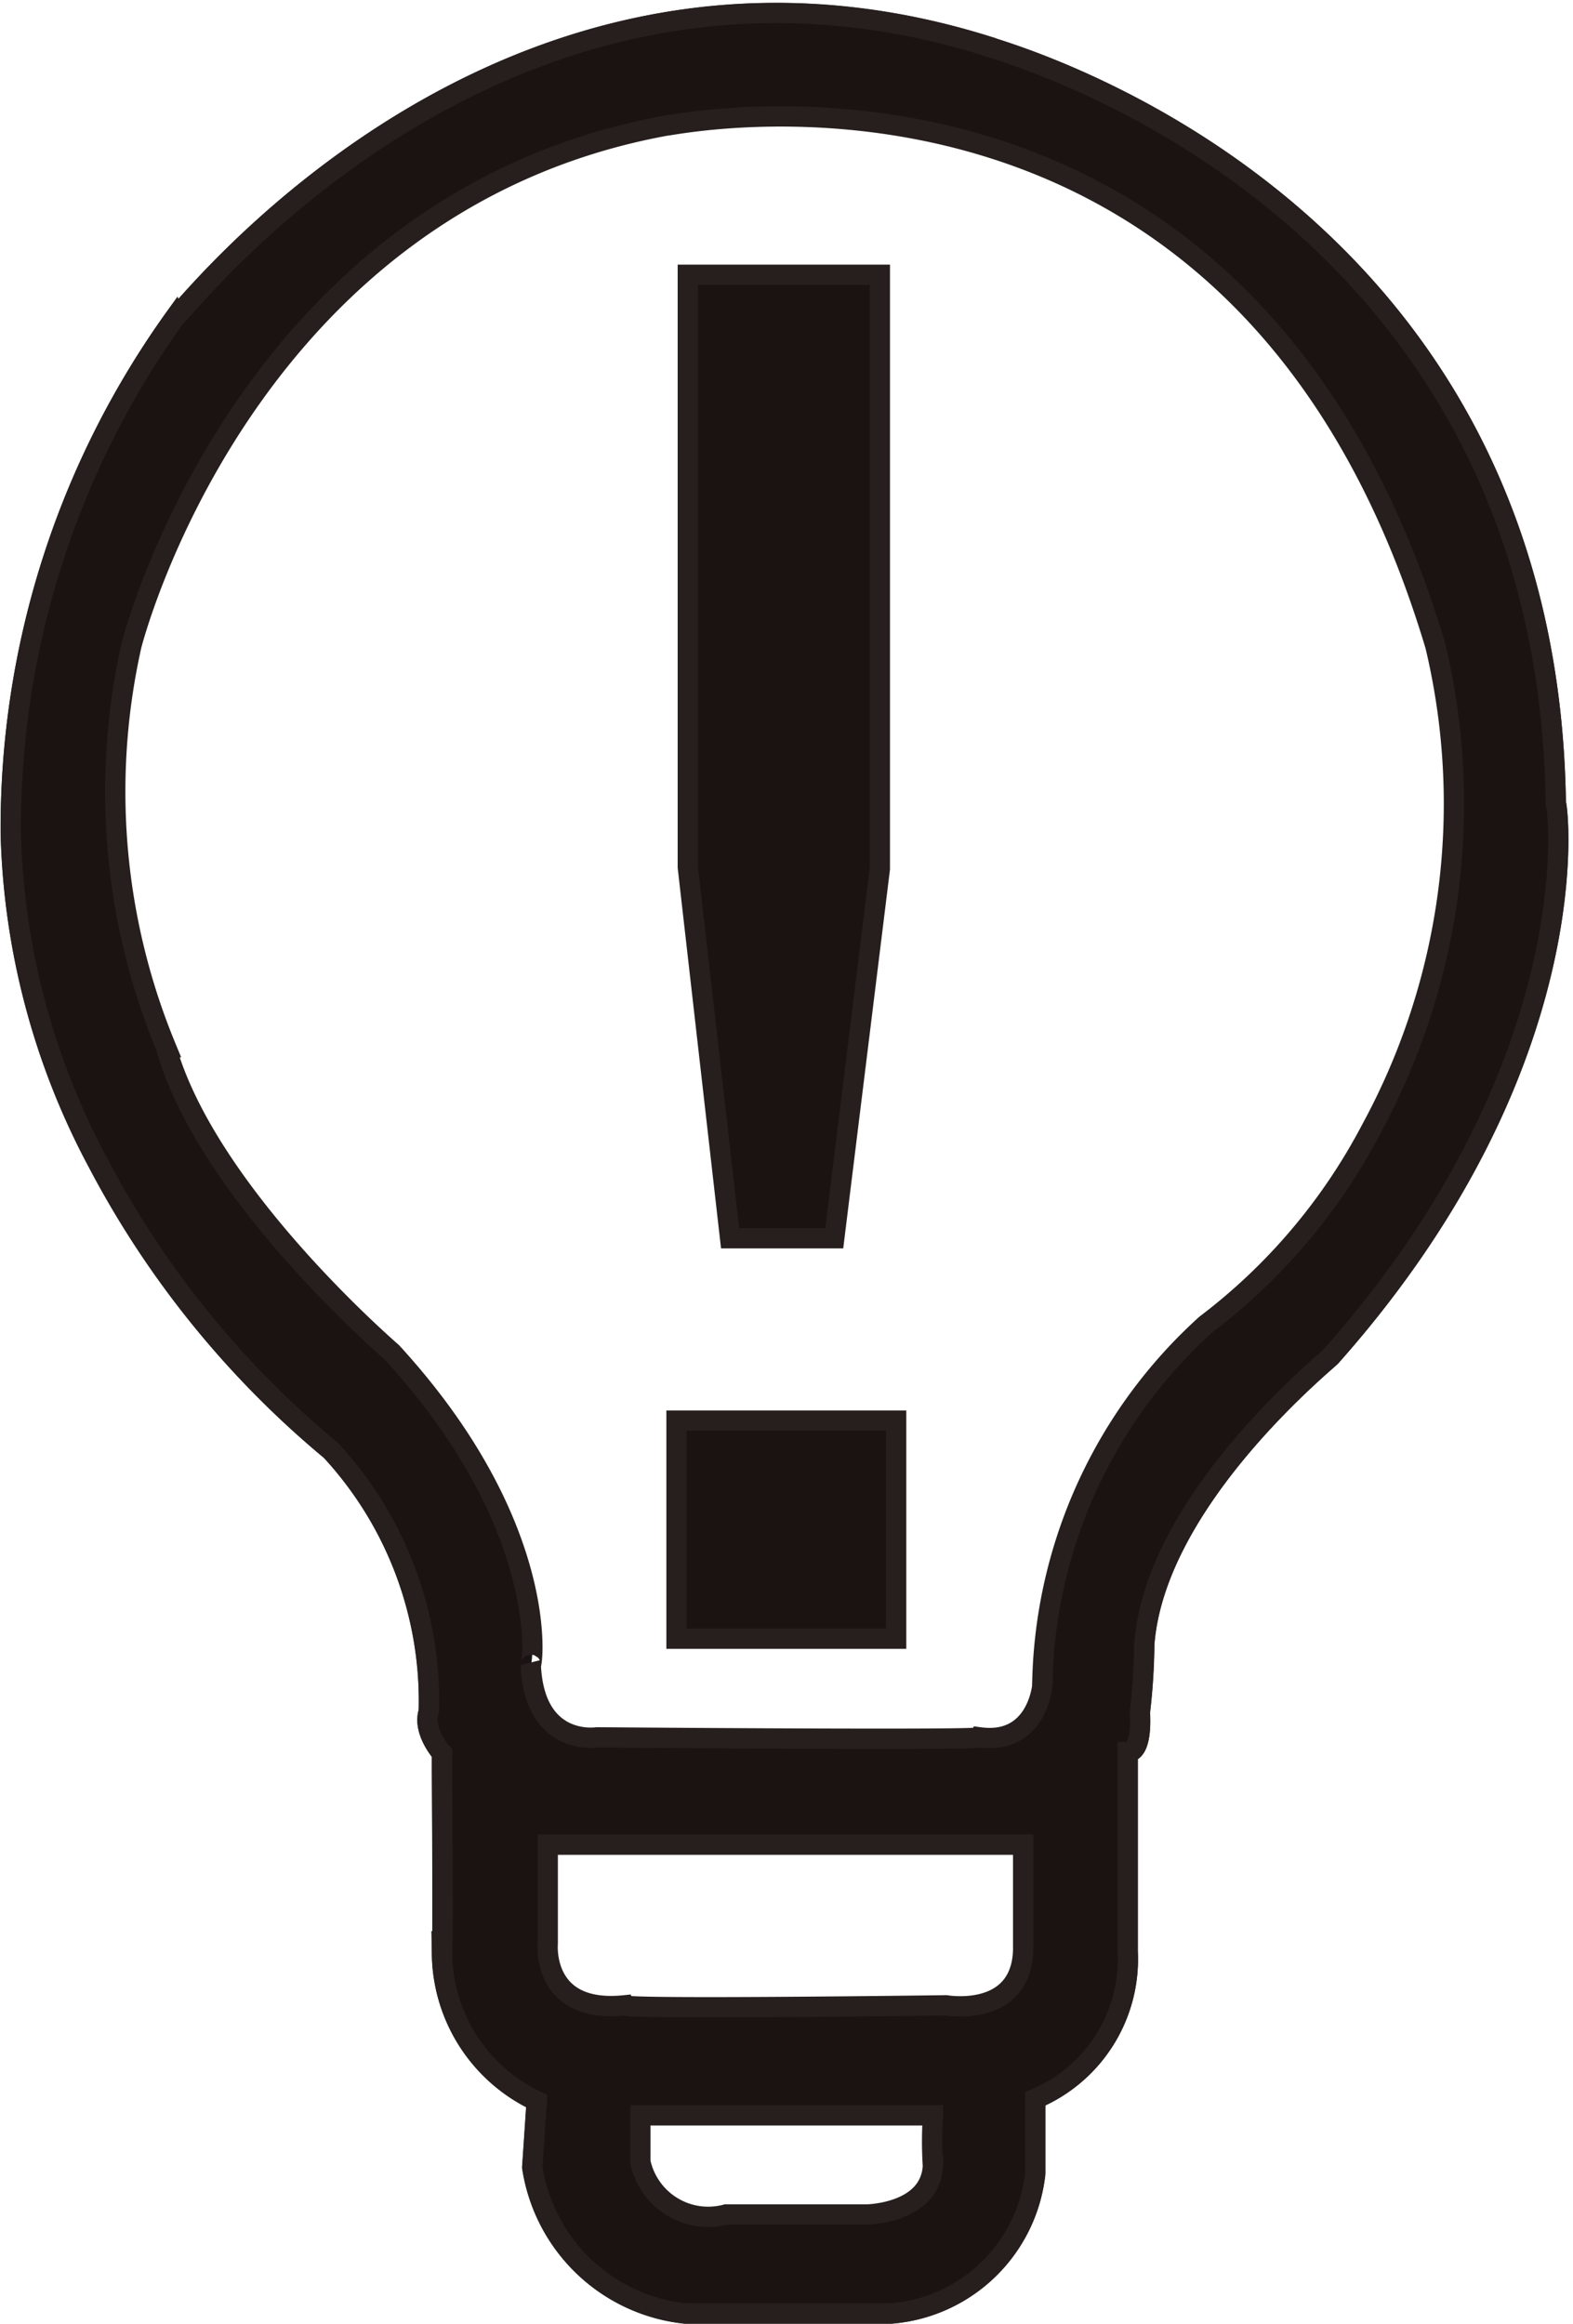 <svg xmlns="http://www.w3.org/2000/svg" width="23.256" height="34.341" viewBox="0 0 23.256 34.341">
  <g id="그룹_1246" data-name="그룹 1246" transform="translate(-1479.724 -7142.039)">
    <path id="패스_1011" data-name="패스 1011" d="M1479.883,7154.365a12.926,12.926,0,0,1,2.44-7.648c.032.065,4.751-6.248,11.974-4,0,.032,8.3,2.114,8.428,11.191.032.033.521,3.84-3.319,8.169.032,0-2.6,2.082-2.766,4.263a9.259,9.259,0,0,1-.065,1.008s.049.585-.18.585v2.945a2.241,2.241,0,0,1-1.367,2.179v1.106a2.335,2.335,0,0,1-2.131,2.067h-3.042a2.562,2.562,0,0,1-2.263-2.164c0,.018.066-.976.066-.976a2.437,2.437,0,0,1-1.4-2.164c.017.016,0-2.718,0-2.718v-.258s-.292-.326-.195-.62a5.456,5.456,0,0,0-1.448-3.855,13.987,13.987,0,0,1-3.433-4.232A10.871,10.871,0,0,1,1479.883,7154.365Z" transform="translate(0 0)" fill="none" stroke="#261f1e" stroke-width="0.3"/>
    <path id="패스_1012" data-name="패스 1012" d="M1502.726,7153.907c-.13-9.078-8.428-11.161-8.428-11.193-7.224-2.246-11.942,4.065-11.974,4a12.919,12.919,0,0,0-2.44,7.646,10.869,10.869,0,0,0,1.3,4.88,13.91,13.91,0,0,0,3.433,4.231,5.461,5.461,0,0,1,1.448,3.857c-.1.293.195.618.195.618v.262s.017,2.732,0,2.716a2.437,2.437,0,0,0,1.4,2.165s-.066.992-.066.975a2.562,2.562,0,0,0,2.263,2.164h3.042a2.332,2.332,0,0,0,2.131-2.064v-1.108a2.24,2.24,0,0,0,1.367-2.178v-2.947c.228,0,.18-.585.18-.585a9.266,9.266,0,0,0,.065-1.008c.164-2.181,2.8-4.262,2.766-4.262C1503.246,7157.746,1502.758,7153.939,1502.726,7153.907Zm-9.209,20.134c-.032.711-.976.724-.976.724h-2.082a1.025,1.025,0,0,1-1.268-.781v-.684h4.327A5.63,5.63,0,0,0,1493.516,7174.041Zm1.334-3.182c-.031,1.009-1.139.815-1.139.815s-4.718.064-4.751,0c-1.237.129-1.139-.912-1.139-.912V7169.3h7.029Zm5.142-12.126a8.66,8.66,0,0,1-2.44,2.879,7.338,7.338,0,0,0-2.417,5.223c.025,0-.023,1-.927.879-.023.047-5.661,0-5.661,0s-.927.146-.977-1.074c.024.049.318-2.025-2.05-4.612-.024-.026-2.734-2.345-3.343-4.514a9.879,9.879,0,0,1-.512-5.932s1.635-6.542,7.907-7.687c.023.023,8.516-1.855,11.372,7.687A10.065,10.065,0,0,1,1499.993,7158.733Z" fill="#1a1311" stroke="#261f1e" stroke-width="0.3"/>
    <path id="패스_1013" data-name="패스 1013" d="M1489.728,7146.1h2.839v8.779l-.674,5.459h-1.54l-.625-5.483Z" transform="translate(0.165)" fill="#1a1311" stroke="#261f1e" stroke-width="0.3"/>
    <rect id="사각형_477" data-name="사각형 477" width="3.247" height="3.223" transform="translate(1489.726 7163.033)" fill="#1a1311" stroke="#261f1e" stroke-width="0.3"/>
  </g>
</svg>
